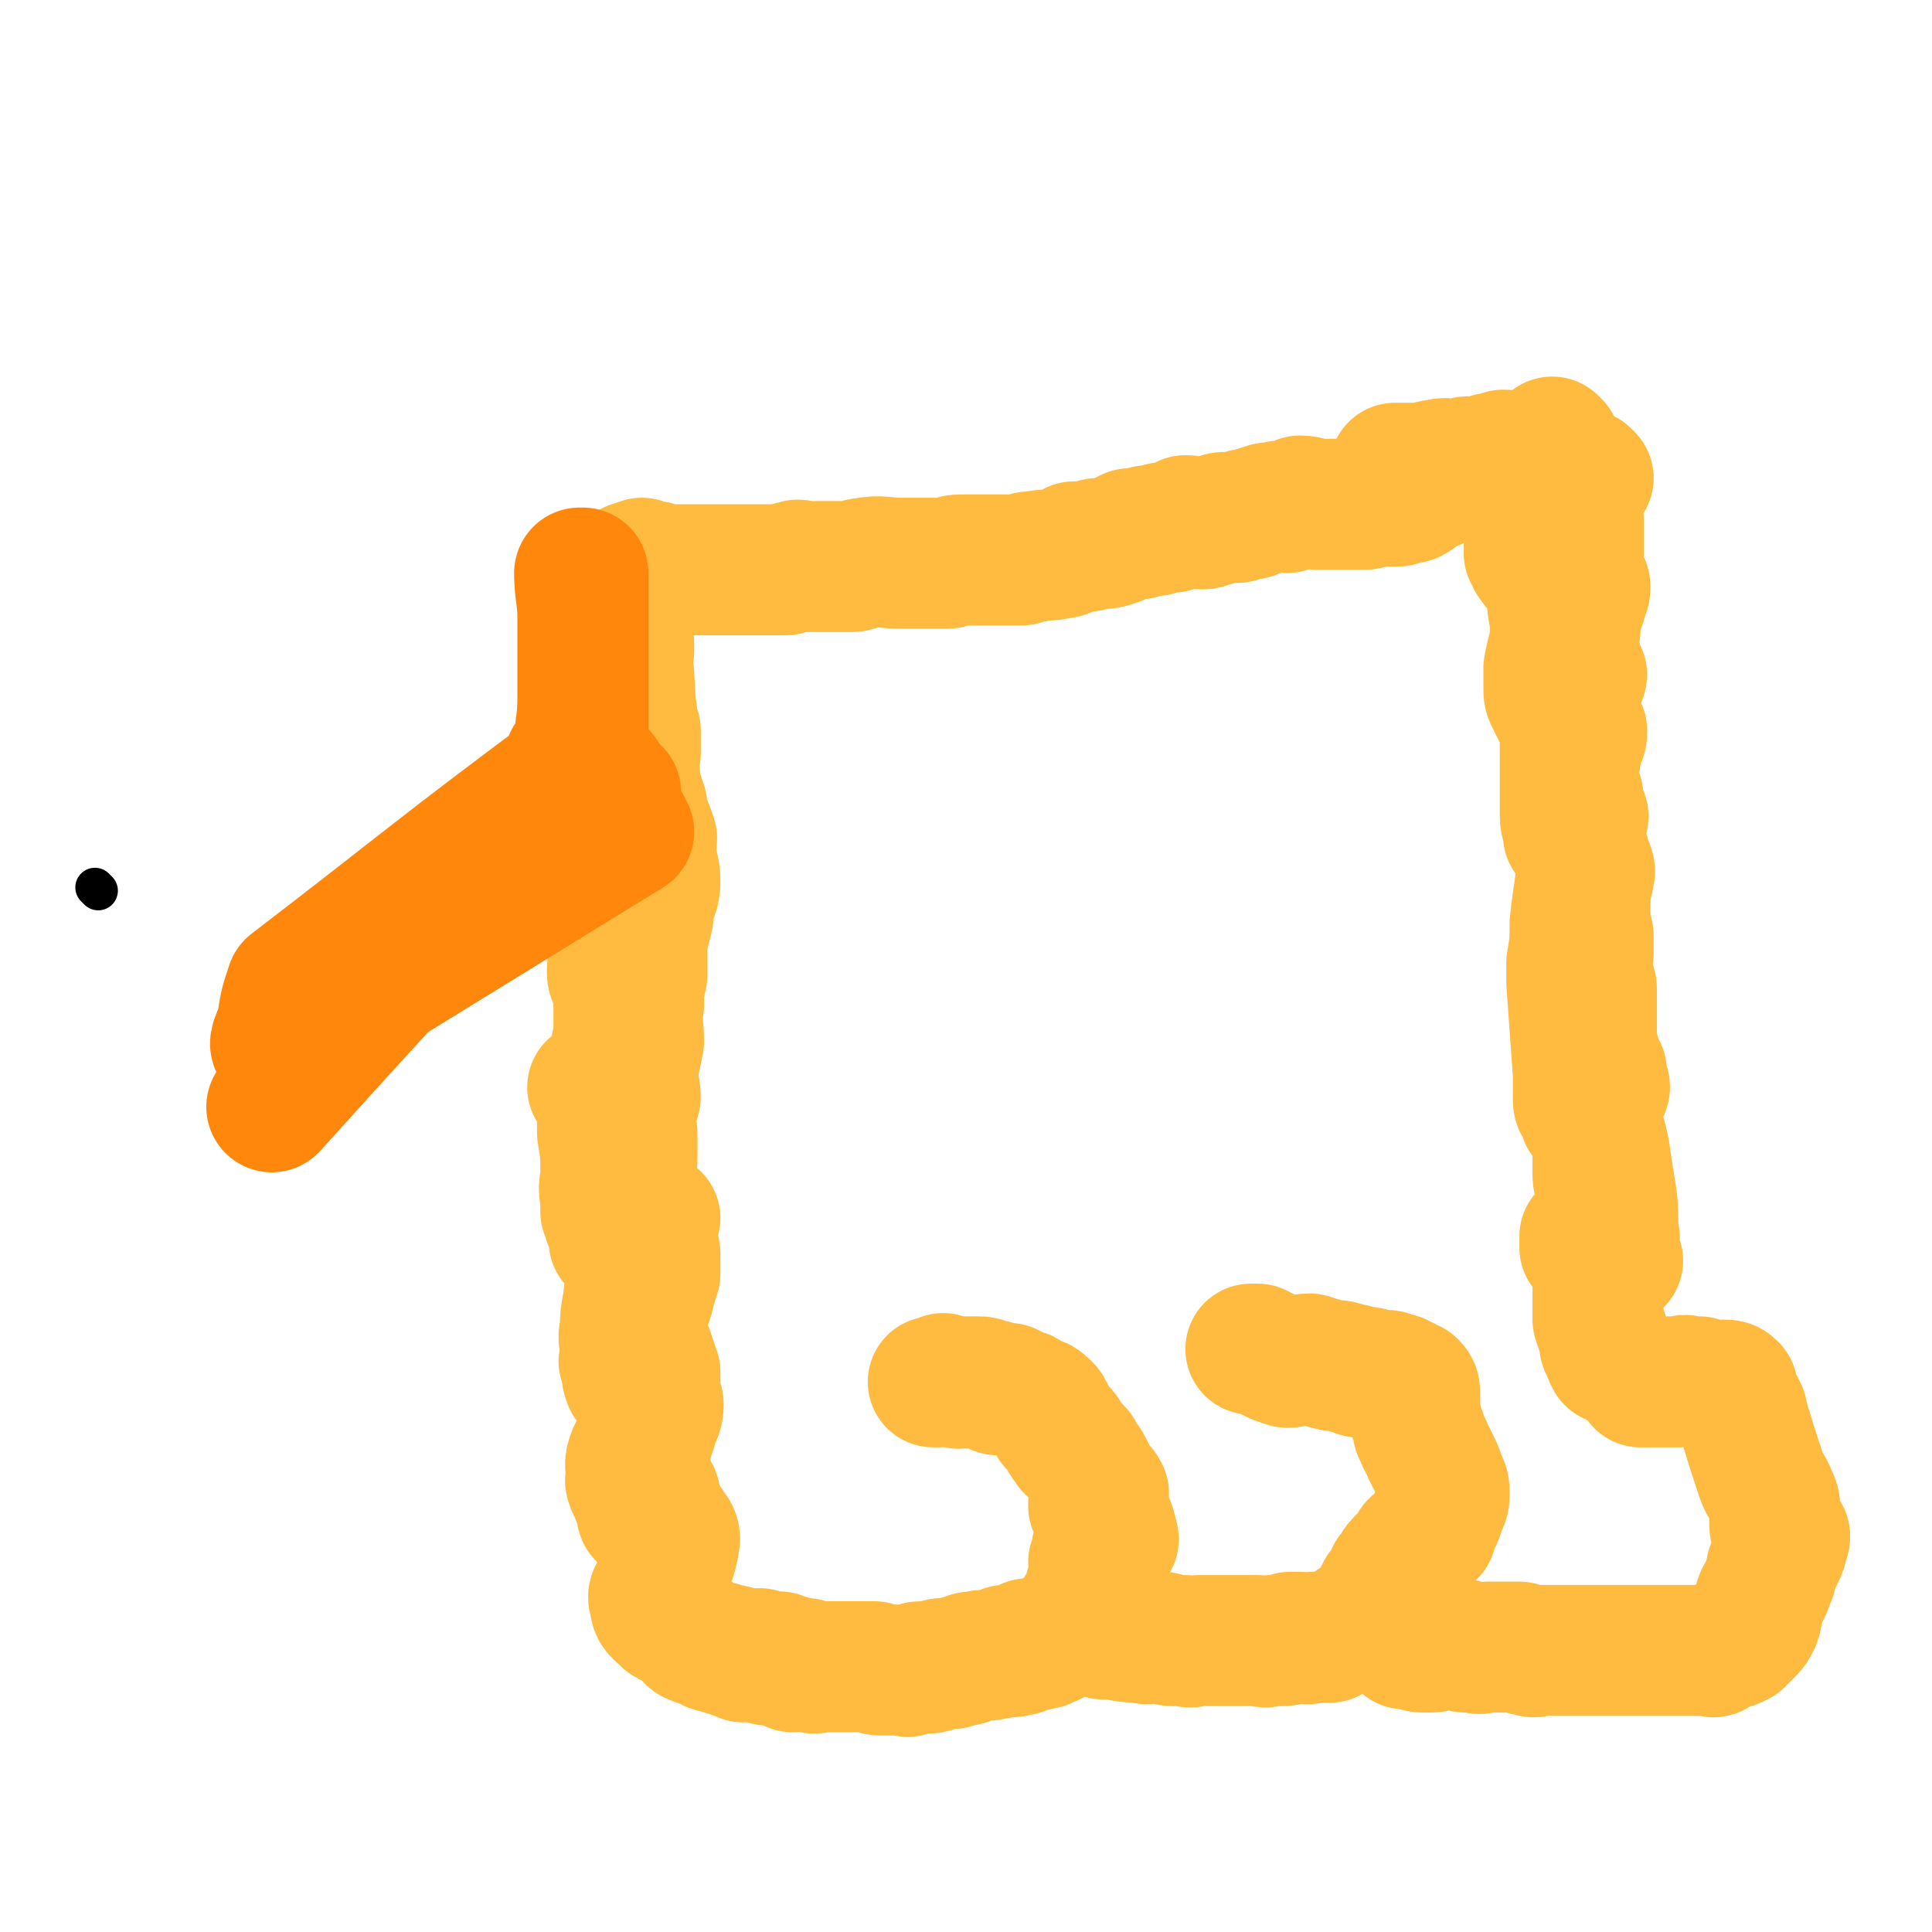 <svg viewBox='0 0 590 590' version='1.1' xmlns='http://www.w3.org/2000/svg' xmlns:xlink='http://www.w3.org/1999/xlink'><g fill='none' stroke='#000000' stroke-width='12' stroke-linecap='round' stroke-linejoin='round'><path d='M30,272c0,0 -1,-1 -1,-1 '/><path d='M86,318c0,0 0,-1 -1,-1 0,0 1,0 1,1 0,0 0,0 0,0 0,0 0,-1 -1,-1 0,0 1,0 1,1 0,0 0,0 0,0 0,0 0,-1 -1,-1 0,0 1,0 1,1 0,0 0,0 0,0 0,0 0,-1 -1,-1 0,0 1,0 1,1 0,0 0,0 0,0 0,0 0,-1 -1,-1 0,0 1,0 1,1 0,0 0,0 0,0 0,0 0,-1 -1,-1 0,0 1,0 1,1 0,0 0,0 0,0 0,0 0,-1 -1,-1 0,0 1,0 1,1 0,0 0,0 0,0 0,0 0,-1 -1,-1 0,0 1,0 1,1 0,0 0,0 0,0 0,0 0,-1 -1,-1 0,0 1,0 1,1 0,0 0,0 0,0 0,0 0,-1 -1,-1 0,0 1,0 1,1 0,0 0,0 0,0 0,0 0,-1 -1,-1 0,0 1,0 1,1 0,0 0,0 0,0 0,0 0,-1 -1,-1 0,0 1,0 1,1 0,0 0,0 0,0 0,0 0,-1 -1,-1 0,0 1,0 1,1 0,0 0,0 0,0 0,0 0,-1 -1,-1 0,0 1,0 1,1 0,0 0,0 0,0 0,0 0,-1 -1,-1 0,0 1,0 1,1 0,0 0,0 0,0 0,0 0,-1 -1,-1 0,0 1,0 1,1 0,0 0,0 0,0 0,0 0,-1 -1,-1 0,0 1,0 1,1 0,0 0,0 0,0 0,0 0,-1 -1,-1 0,0 1,0 1,1 0,0 0,0 0,0 0,0 0,-1 -1,-1 0,0 1,0 1,1 0,0 0,0 0,0 0,0 0,-1 -1,-1 0,0 1,0 1,1 0,0 0,0 0,0 0,0 0,-1 -1,-1 0,0 1,0 1,1 0,0 0,0 0,0 0,0 -1,-1 -1,-1 '/><path d='M87,318c0,0 0,-1 -1,-1 0,0 1,0 1,1 0,0 0,0 0,0 0,0 0,-1 -1,-1 0,0 1,0 1,1 0,0 0,0 0,0 0,0 0,-1 -1,-1 0,0 1,0 1,1 0,0 0,0 0,0 0,0 0,-1 -1,-1 0,0 1,1 1,1 '/></g>
<g fill='none' stroke='#FFBB40' stroke-width='40' stroke-linecap='round' stroke-linejoin='round'><path d='M192,177c0,0 -1,-1 -1,-1 0,0 0,0 1,1 0,0 0,0 0,0 0,0 -1,-1 -1,-1 0,0 0,0 1,1 0,0 0,0 0,0 0,0 -1,-1 -1,-1 0,0 1,0 1,1 0,2 -1,2 -1,4 0,5 0,5 0,10 0,7 0,7 0,14 0,3 0,3 0,7 0,0 0,0 0,1 0,1 0,1 0,2 0,1 0,1 0,1 0,2 0,2 0,4 0,2 0,2 0,3 -1,4 -1,4 -1,7 0,5 0,5 0,10 0,3 -1,3 0,7 0,2 0,2 1,4 0,1 0,1 1,2 0,1 1,1 1,1 0,0 0,0 0,0 1,1 1,1 2,3 1,1 1,1 2,2 0,2 0,2 1,4 0,3 0,3 0,6 -1,2 -1,2 -2,5 -1,3 -1,3 -1,6 -1,2 -1,2 -2,3 0,2 0,2 -1,4 0,1 0,0 -1,1 0,2 0,2 -1,3 0,1 0,1 0,2 -1,1 -1,1 -1,2 0,0 0,0 0,1 '/><path d='M182,333c0,0 -1,-1 -1,-1 0,0 0,0 1,1 0,0 0,0 0,0 0,0 -1,-1 -1,-1 0,0 0,0 1,1 0,0 0,0 0,0 0,0 -1,-1 -1,-1 0,0 0,0 1,1 0,0 0,0 0,0 0,1 1,1 1,2 1,5 1,5 1,11 1,6 1,6 1,12 0,4 -1,4 0,8 0,2 0,2 0,4 1,1 0,1 1,2 0,1 0,1 0,1 1,0 1,0 1,1 0,0 1,0 1,1 0,0 0,0 0,1 0,1 0,1 0,2 0,1 -1,1 0,1 1,1 1,1 2,2 1,1 2,1 2,3 1,2 1,2 1,5 0,4 -1,4 -1,8 -1,5 -1,5 -1,9 -1,3 0,3 0,6 0,1 0,1 0,2 0,1 -1,2 0,2 0,2 1,1 1,3 0,0 0,0 0,0 0,0 0,0 0,1 0,0 -1,0 0,1 0,1 0,1 1,1 1,2 1,2 2,4 1,1 1,1 1,3 0,2 0,2 0,4 0,3 0,3 0,6 -1,3 -2,3 -3,6 -1,3 0,3 0,5 0,2 -1,2 0,3 0,1 0,1 1,1 0,2 0,2 1,4 0,1 1,1 1,2 0,1 0,1 0,2 0,0 0,-1 0,-1 0,1 0,1 0,1 1,1 1,0 1,0 1,1 0,1 1,1 0,0 0,0 0,0 0,1 -1,0 -1,0 0,0 0,0 1,0 0,0 0,0 0,0 0,1 -1,0 -1,0 0,0 0,0 1,0 0,0 0,0 0,0 -1,0 -2,0 -2,-1 0,-5 0,-5 1,-10 0,-6 0,-6 0,-12 1,-5 1,-5 1,-10 0,-3 0,-3 0,-6 -1,-1 -1,-1 -2,-3 0,-2 0,-2 -1,-5 0,-4 -1,-4 -1,-8 0,-6 2,-6 1,-12 -2,-9 -2,-9 -5,-17 -1,-2 -2,-2 -2,-4 -1,-3 0,-4 0,-8 0,-6 0,-6 0,-13 -1,-5 -1,-5 -2,-11 0,-2 1,-2 1,-4 0,-2 0,-2 0,-3 0,-3 -1,-3 0,-6 0,-3 0,-3 1,-7 0,-3 0,-3 1,-6 0,-4 0,-4 0,-7 0,-3 0,-3 0,-6 0,-1 0,-1 0,-2 -1,-3 -2,-3 -2,-5 0,-2 0,-2 1,-4 0,-3 0,-3 1,-6 1,-4 2,-3 3,-7 1,-4 1,-4 2,-8 1,-3 1,-3 2,-6 0,-2 0,-2 1,-4 0,-1 1,-1 1,-2 0,0 0,0 0,-1 0,-1 0,-1 0,-2 -1,-2 -2,-2 -3,-4 -2,-2 -3,-2 -4,-5 0,-3 0,-3 1,-6 0,-2 0,-2 1,-5 0,-3 0,-3 1,-7 0,-2 0,-2 0,-4 0,-2 0,-2 0,-3 -1,-1 -1,-1 -2,-2 0,-1 1,-1 1,-2 0,-1 0,-2 -1,-3 -1,-1 -1,-1 -2,-2 -1,-1 -1,-1 -1,-2 -1,-1 -1,-1 -1,-2 '/><path d='M194,174c0,0 -1,-1 -1,-1 0,0 0,0 1,1 0,0 0,0 0,0 0,0 -1,-1 -1,-1 0,0 0,0 1,1 0,0 0,0 0,0 0,0 -1,-1 -1,-1 0,0 0,0 1,1 0,0 0,0 0,0 0,0 -1,-1 -1,-1 0,0 0,0 1,1 0,0 0,0 0,0 0,0 -1,-1 -1,-1 0,2 0,2 0,5 -1,4 -1,4 -1,9 -1,5 0,5 0,11 0,4 -1,4 0,8 1,17 1,17 2,34 1,3 1,3 2,6 0,2 0,2 1,5 1,2 1,2 2,5 0,3 -1,3 0,6 0,3 1,3 1,7 0,4 -1,4 -2,8 0,3 0,3 -1,6 0,2 -1,2 -1,4 0,3 0,3 0,6 0,2 0,2 0,5 -1,4 -1,4 -1,9 -1,5 0,5 0,11 -1,5 -1,5 -2,10 0,3 1,4 1,7 0,1 -2,1 -2,2 0,1 1,1 1,2 0,0 -1,0 -1,1 0,1 0,1 0,3 1,2 1,2 1,4 0,3 0,3 0,7 0,2 -1,2 0,5 0,3 0,3 1,6 0,2 0,2 1,4 1,2 1,2 3,3 0,0 1,0 2,0 0,1 -1,1 -1,2 -1,1 0,1 0,1 -1,2 -1,2 -1,3 0,1 0,1 1,2 0,1 1,1 1,3 0,3 0,3 0,6 -1,3 -1,3 -2,7 -1,3 -1,3 -2,6 -1,3 -1,3 -1,5 0,2 1,1 1,3 1,2 1,2 2,3 0,2 0,2 1,3 0,2 0,1 1,3 0,0 0,0 0,1 0,0 0,0 0,1 0,0 0,0 0,1 0,2 -1,2 0,4 0,2 1,1 1,3 0,3 -1,3 -2,7 -1,3 -1,3 -2,6 -1,2 -1,2 -1,4 -1,3 -1,3 0,5 0,1 1,1 2,2 1,1 0,1 1,2 0,1 1,1 1,2 0,1 0,1 0,1 0,1 1,1 1,3 1,1 0,1 1,2 0,1 0,1 1,2 0,1 0,1 1,1 1,2 2,2 2,4 -1,7 -2,7 -5,15 -1,2 -2,2 -1,4 0,3 1,3 3,5 1,1 1,1 2,1 1,1 2,1 3,1 1,1 1,1 2,2 1,0 0,1 1,2 1,1 1,0 2,1 1,0 1,0 3,1 1,0 1,1 2,1 0,0 0,0 1,0 1,0 1,0 1,0 1,1 1,1 2,1 1,1 1,0 2,0 1,1 1,1 3,2 1,0 1,-1 2,-1 1,0 1,0 2,0 1,0 1,0 1,0 1,1 1,2 3,2 1,0 1,0 2,-1 1,0 1,0 1,0 1,1 1,1 2,1 0,1 0,0 1,0 0,0 0,0 0,0 0,1 0,1 1,2 0,0 0,-1 1,-1 1,0 1,0 3,0 0,0 0,0 0,0 1,1 1,1 2,1 1,1 1,0 2,0 1,0 1,0 3,0 1,0 1,0 2,0 1,0 1,0 2,0 1,0 1,0 2,0 2,0 2,0 4,0 0,0 0,0 0,0 2,0 2,0 4,0 1,1 1,1 2,1 1,0 1,0 1,0 1,0 1,0 3,0 1,0 1,0 3,0 1,0 1,1 2,0 2,0 2,-1 3,-1 2,0 2,1 4,0 2,0 1,-1 3,-1 1,0 1,0 3,0 2,-1 2,-1 4,-1 1,-1 1,-1 3,-1 3,-1 3,0 6,-1 1,0 1,0 3,-1 1,0 2,1 3,0 2,0 2,0 3,-1 1,0 0,-1 1,-1 2,0 2,1 4,0 1,0 1,0 2,-1 1,0 1,0 1,0 0,0 0,0 0,-1 4,-2 4,-2 8,-5 1,-1 1,-2 1,-3 1,-2 1,-2 2,-3 1,-2 1,-2 1,-4 1,-2 1,-2 1,-4 1,-2 0,-2 0,-4 1,-2 1,-2 1,-4 1,-1 1,-1 3,-2 1,-1 2,0 2,-1 -1,-4 -1,-5 -4,-9 0,-1 -1,0 -2,-1 0,0 0,0 0,-1 1,-1 1,-1 2,-3 0,0 1,0 1,0 -1,-2 -2,-2 -3,-4 -1,-2 -1,-2 -2,-4 -1,-2 -1,-1 -2,-3 -1,-2 -1,-2 -3,-3 -1,-2 -1,-1 -2,-3 0,-1 0,-1 -1,-2 -1,-1 -1,-1 -2,-2 -1,-1 0,-1 -1,-2 -1,-2 -1,-3 -3,-4 0,-1 -1,0 -2,-1 -1,0 -1,-1 -2,-1 -1,-1 -1,-1 -2,-1 -2,-1 -2,-1 -4,-2 -1,0 -1,0 -2,0 -1,0 -1,1 -2,0 -1,0 0,-1 -1,-1 0,0 0,1 -1,0 -1,0 -1,-1 -3,-1 -1,0 -1,0 -2,0 -1,1 -1,0 -1,0 -1,0 -1,0 -2,0 -1,0 -1,1 -2,0 -2,0 -2,0 -4,-1 0,0 0,0 -1,1 -1,0 -1,0 -2,0 0,0 1,0 1,0 -1,0 -1,0 -1,0 0,0 0,0 0,0 '/><path d='M337,499c0,0 -1,-1 -1,-1 0,0 0,0 0,0 0,0 0,0 0,0 1,1 0,0 0,0 0,0 0,0 0,0 0,0 0,0 0,0 1,1 0,0 0,0 0,0 0,0 0,0 0,0 0,0 0,0 1,1 0,0 0,0 0,0 0,0 0,0 0,0 0,0 0,0 1,1 0,0 0,0 0,0 0,0 0,0 0,0 0,0 0,0 6,1 6,2 12,2 3,1 3,0 7,0 1,0 1,1 3,1 2,0 2,0 4,0 2,1 2,0 4,0 2,0 2,0 4,0 1,0 1,0 3,0 2,0 2,0 3,0 2,0 2,0 5,0 1,0 1,0 3,0 2,0 2,1 4,0 2,0 2,0 3,0 2,0 2,0 3,-1 2,0 2,0 3,0 2,0 2,1 4,0 2,0 2,0 5,0 2,-1 2,-1 4,-2 1,0 1,0 2,-1 2,-1 1,-1 3,-2 1,-1 2,-1 3,-2 2,-2 1,-2 2,-3 1,-2 1,-2 2,-4 2,-2 2,-2 3,-5 2,-2 1,-2 3,-4 1,-1 1,-1 3,-2 1,-1 0,-1 1,-3 1,-1 1,-1 3,-2 0,0 0,0 0,-1 1,0 1,0 2,-1 0,-1 0,-1 0,-1 1,-1 0,-1 1,-2 0,-1 0,-1 1,-2 0,-2 1,-2 1,-3 1,-2 1,-2 1,-4 0,-2 0,-2 -1,-4 -1,-3 -1,-3 -2,-5 -1,-2 -1,-2 -2,-4 -1,-3 -2,-3 -2,-5 -1,-1 -1,-1 -1,-3 -1,-2 -1,-2 -1,-3 0,-1 0,-1 0,-2 0,-2 0,-2 0,-3 0,-1 0,-1 0,-1 0,-2 0,-2 -1,-3 -1,0 -1,0 -2,-1 -1,0 -1,0 -2,-1 -2,0 -2,-1 -4,-1 -1,0 -1,0 -3,0 -1,0 -1,-1 -3,-1 -1,0 -1,0 -2,0 -2,-1 -2,-1 -3,-1 -3,-1 -3,-1 -5,-1 -4,-1 -4,-1 -7,-2 -3,0 -4,1 -7,1 -3,-1 -3,-1 -5,-2 -2,-1 -2,-1 -4,-2 -1,0 -1,0 -2,0 '/><path d='M429,502c0,0 -1,-1 -1,-1 0,0 0,0 0,0 0,0 0,0 0,0 1,1 0,0 0,0 0,0 0,0 0,0 0,0 0,0 0,0 1,1 0,0 0,0 0,0 0,0 0,0 0,0 0,0 0,0 1,1 0,0 0,0 0,0 1,0 2,0 2,1 2,2 5,2 3,0 3,0 7,-1 2,0 2,0 4,0 1,1 1,1 2,1 2,0 2,0 3,0 1,1 1,0 3,0 1,0 1,0 2,0 2,0 2,0 5,0 1,0 1,0 3,0 2,1 2,1 3,1 2,1 2,0 3,0 1,0 1,0 2,0 1,0 1,0 3,0 1,0 1,0 3,0 1,0 1,0 2,0 2,0 2,0 3,0 2,0 2,0 5,0 3,0 3,0 5,0 3,0 3,0 6,0 3,0 3,0 5,0 2,0 2,0 4,0 2,0 2,0 3,0 1,0 1,0 3,0 1,0 1,0 2,0 1,0 1,0 2,0 2,0 2,0 4,0 1,0 1,1 2,0 0,0 0,-1 0,-1 2,-1 2,0 4,-1 1,0 1,0 3,-1 1,-1 1,-1 2,-2 2,-2 2,-2 3,-4 1,-2 0,-3 1,-5 1,-4 2,-3 3,-7 1,-2 1,-2 1,-4 1,-3 2,-3 3,-6 0,-1 0,-1 0,-3 1,0 1,0 1,-1 0,0 0,0 -1,-1 0,0 0,0 0,0 0,-1 0,0 -1,-1 0,0 -1,0 -1,-1 0,0 0,0 0,-1 0,-1 0,-1 0,-3 0,-3 0,-3 -1,-5 -1,-3 -2,-3 -3,-6 -3,-9 -3,-9 -6,-19 0,-1 0,-1 -1,-2 0,-1 0,-1 -1,-2 0,-2 -1,-2 -1,-3 0,0 0,0 0,-1 -1,-1 -1,-1 -3,-1 -1,0 -1,1 -2,0 -2,0 -2,0 -5,-1 -1,0 -1,0 -3,0 -2,-1 -2,0 -3,0 -2,0 -2,0 -4,0 -1,0 -1,0 -2,0 -1,0 -1,0 -2,0 -1,0 -1,0 -1,0 -1,0 -1,0 -2,0 -1,0 -1,0 -1,0 '/><path d='M197,173c0,0 -1,-1 -1,-1 0,0 0,0 1,1 0,0 0,0 0,0 0,0 -1,-1 -1,-1 0,0 0,0 1,1 0,0 0,0 0,0 0,0 -1,-1 -1,-1 0,0 0,0 1,1 0,0 0,0 0,0 0,0 -1,-1 -1,-1 0,0 0,1 1,1 0,0 0,0 0,0 2,0 2,0 3,0 3,1 3,1 5,1 2,0 2,0 5,0 2,0 2,0 4,0 1,0 1,0 2,0 1,0 1,0 2,0 1,0 1,0 2,0 2,0 2,0 3,0 2,0 2,0 3,0 2,0 2,0 3,0 2,0 2,0 4,0 1,0 1,0 2,0 1,0 1,0 3,0 1,0 1,0 2,0 2,-1 1,-1 3,-1 1,-1 1,0 2,0 8,0 8,0 15,0 2,0 2,-1 4,-1 5,-1 6,0 11,0 2,0 2,0 5,0 3,0 3,0 5,0 2,0 2,0 4,0 2,0 2,-1 4,-1 2,0 2,0 5,0 2,0 2,0 5,0 2,0 2,0 4,0 3,0 3,0 5,0 2,-1 2,-1 4,-1 4,-1 4,0 7,-1 3,0 3,-1 5,-2 4,0 4,0 7,-1 3,0 3,0 6,-1 2,-1 2,-1 4,-2 1,0 1,0 3,0 2,-1 2,-1 5,-1 2,-1 2,-1 5,-1 2,-1 2,-1 4,-2 3,0 3,1 5,1 2,0 2,-1 4,-1 2,-1 2,-1 4,-1 2,0 2,0 3,0 2,-1 2,-1 4,-1 1,0 1,-1 3,-1 2,-1 2,-1 5,-1 1,-1 1,0 3,0 2,-1 2,-1 4,-2 3,0 3,1 5,1 2,0 2,0 4,0 3,0 3,0 5,0 1,0 1,0 3,0 1,0 1,0 3,0 1,0 1,-1 3,-1 2,0 2,0 4,0 1,0 1,0 3,0 1,-1 1,-1 2,-2 1,0 1,1 2,1 2,-1 1,-1 3,-2 1,-1 1,-1 3,-2 1,0 1,0 1,0 '/><path d='M485,146c0,0 -1,-1 -1,-1 0,0 0,1 0,1 0,0 0,0 0,0 1,0 0,-1 0,-1 0,0 0,1 0,1 0,0 0,0 0,0 1,0 0,-1 0,-1 0,0 0,1 0,1 0,0 0,0 0,0 1,0 0,-1 0,-1 0,0 0,1 0,1 0,0 0,0 0,0 1,0 0,-1 0,-1 0,0 0,1 0,1 0,0 0,0 0,0 1,0 0,-1 0,-1 0,0 0,1 0,1 0,0 0,0 0,0 1,0 0,-1 0,-1 0,0 0,1 0,1 0,0 0,0 0,0 1,0 0,-1 0,-1 0,0 0,1 0,1 0,0 0,0 0,0 1,0 0,-1 0,-1 0,0 0,1 0,1 0,0 0,0 0,0 1,0 0,-1 0,-1 0,0 0,1 0,1 0,0 0,0 0,0 1,0 0,-1 0,-1 0,0 0,1 0,1 0,0 0,0 0,0 1,0 0,-1 0,-1 0,0 0,1 0,1 0,0 0,0 0,0 -1,0 -1,0 -1,1 -1,3 -1,3 -1,6 -1,3 0,3 0,6 0,3 0,3 0,5 0,1 0,1 0,2 0,1 0,1 0,2 0,1 0,1 0,2 0,1 -1,1 -1,2 0,1 0,1 0,1 1,2 1,2 2,4 0,1 1,1 1,2 0,1 0,2 -1,3 0,3 -1,3 -2,6 0,2 0,2 0,4 0,2 -1,2 -1,4 0,2 1,2 1,4 0,1 0,1 0,2 0,1 0,1 0,2 1,1 1,1 2,2 0,1 -1,1 -1,1 0,1 -1,1 -1,1 -1,1 0,1 -1,1 0,1 -1,1 -1,2 0,2 1,2 1,5 1,2 1,2 1,4 1,1 1,1 2,3 0,2 0,2 -1,3 0,3 -1,3 -1,6 -1,2 -1,2 -1,5 0,2 1,2 1,4 1,2 1,2 1,5 0,1 0,1 0,2 0,1 1,0 1,1 1,0 0,1 0,1 0,1 -1,0 -1,1 0,1 0,1 0,1 0,1 -1,1 -1,1 0,1 0,1 0,1 0,1 1,1 1,2 1,2 1,2 1,4 1,1 1,1 1,3 1,2 2,2 1,5 0,2 -1,2 -1,4 0,3 0,3 0,6 0,2 0,2 0,4 0,2 1,2 1,4 0,1 0,1 0,2 0,1 0,1 0,2 0,0 0,0 0,1 0,0 0,0 -1,1 -1,0 -1,0 -1,1 -1,0 -1,0 -1,1 0,1 0,1 0,3 0,0 0,0 0,0 1,1 2,1 3,3 1,1 1,1 1,3 0,3 0,3 0,5 0,3 0,3 0,5 0,3 0,3 0,5 0,3 1,2 1,5 1,2 1,2 2,4 0,1 -1,1 -1,2 1,1 2,2 2,3 0,1 -1,0 -2,0 0,0 0,0 0,1 0,0 0,0 -1,1 0,0 -1,0 -1,1 0,1 1,1 0,2 0,0 -1,-1 -1,0 0,0 0,0 0,1 0,1 0,1 0,3 1,1 1,0 2,2 1,1 1,2 1,4 0,1 0,1 0,3 0,2 0,2 0,4 0,3 0,3 0,5 0,2 1,1 1,3 1,2 1,2 1,3 1,2 1,2 2,4 0,1 -1,1 -1,2 0,1 1,1 0,2 -1,1 -1,1 -3,2 0,0 0,0 -1,1 -1,0 -1,0 -2,1 -1,0 -1,1 -1,1 0,0 0,-1 0,0 0,1 0,1 0,3 1,1 1,1 2,2 1,1 1,1 2,3 0,2 0,2 0,4 0,2 0,2 0,5 0,2 0,2 0,4 0,2 0,2 0,4 1,3 1,3 2,6 0,2 0,2 1,3 0,1 0,1 1,3 0,0 0,0 0,0 1,0 1,0 2,1 0,0 0,0 0,0 '/><path d='M494,385c0,0 -1,-1 -1,-1 0,0 0,0 0,1 0,0 0,0 0,0 1,0 0,-1 0,-1 0,0 0,1 0,1 0,-1 0,-1 0,-1 0,-3 0,-3 0,-6 -1,-6 0,-6 -1,-13 -1,-6 -1,-6 -2,-13 -1,-5 -1,-5 -3,-9 0,-2 -2,-1 -3,-2 0,-1 0,-1 0,-2 0,0 -1,0 -1,-1 -1,-1 -1,-1 -1,-3 0,-4 0,-4 0,-7 -1,-14 -1,-14 -2,-28 0,-3 0,-3 0,-6 1,-6 1,-6 1,-12 1,-10 2,-11 2,-21 0,-1 -1,-1 -1,-2 -1,-1 -1,-1 -1,-2 -1,-1 -1,-1 -2,-2 0,-3 -1,-3 -1,-6 0,-5 0,-5 0,-10 0,-4 0,-4 0,-7 0,-4 0,-4 0,-7 0,-2 1,-2 0,-4 0,-2 -1,-2 -2,-3 -1,-2 -1,-2 -2,-4 -1,-2 -1,-2 -1,-4 0,-3 0,-3 0,-6 1,-6 2,-6 2,-12 0,-5 -1,-5 -1,-10 0,-3 0,-3 0,-5 0,0 0,0 0,-1 0,0 0,0 -1,0 0,-1 0,0 -1,-1 -1,-1 -1,-1 -2,-2 -1,0 -1,-1 -2,-2 0,-1 0,-1 -1,-2 0,-1 0,-1 0,-2 '/><path d='M475,136c0,0 -1,-1 -1,-1 0,0 0,1 0,1 0,0 0,0 0,0 1,0 0,-1 0,-1 0,0 0,1 0,1 0,0 0,0 0,0 1,0 0,-1 0,-1 0,0 0,1 0,1 0,0 0,0 0,0 1,0 0,-1 0,-1 0,0 0,1 0,1 0,0 0,0 0,0 0,0 0,0 -1,0 -3,1 -3,2 -6,3 -4,1 -4,0 -8,0 -2,1 -2,1 -4,1 -3,1 -3,1 -5,1 -3,0 -2,0 -5,1 -3,0 -3,-1 -6,0 -3,0 -2,1 -5,1 -2,0 -2,0 -5,0 -1,0 -1,0 -3,0 '/></g>
<g fill='none' stroke='#FF880C' stroke-width='40' stroke-linecap='round' stroke-linejoin='round'><path d='M88,318c0,0 0,-1 -1,-1 0,0 1,0 1,1 0,0 0,0 0,0 0,0 0,-1 -1,-1 0,0 1,0 1,1 0,0 0,0 0,0 0,0 0,-1 -1,-1 0,0 1,0 1,1 0,0 0,0 0,0 0,0 0,-1 -1,-1 0,0 1,0 1,1 0,0 0,0 0,0 0,0 0,-1 -1,-1 0,0 1,0 1,1 0,0 0,0 0,0 0,0 0,-1 -1,-1 0,0 1,0 1,1 0,0 0,0 0,0 0,0 0,-1 -1,-1 0,0 1,0 1,1 0,0 0,0 0,0 0,0 0,-1 -1,-1 0,0 1,0 1,1 0,0 0,0 0,0 0,0 0,-1 -1,-1 0,0 1,1 1,1 52,-32 52,-32 104,-64 0,0 0,0 0,0 0,0 0,0 -1,-1 0,0 0,0 0,-1 -2,-2 -2,-2 -3,-5 -2,-3 -2,-3 -4,-6 0,-2 0,-2 0,-4 0,0 0,0 0,0 0,0 0,0 0,0 -1,-1 -1,-1 -1,-1 -1,-1 -1,0 -1,0 0,0 0,0 0,0 0,0 0,0 0,0 0,0 -1,-1 -1,-1 0,0 0,0 1,1 0,0 0,0 0,0 -1,0 -1,0 -1,0 0,0 0,0 0,0 -1,0 -1,0 -2,0 0,0 1,0 1,0 0,0 0,0 0,0 0,0 -1,-1 -1,-1 0,0 0,0 1,1 0,0 0,0 0,0 3,2 3,2 7,5 0,0 1,1 1,1 -1,0 -2,-1 -3,-1 -2,-1 -2,0 -3,-1 0,0 0,-1 0,-1 0,-1 0,-1 0,-1 0,0 0,0 0,0 -1,-1 -1,-1 -1,-1 -1,-1 -1,-1 -2,-2 0,0 0,1 0,1 0,0 0,0 0,0 -1,0 -1,0 -1,0 0,0 0,0 0,0 0,0 0,0 0,0 0,0 -1,-1 -1,-1 0,0 0,0 1,1 0,0 0,0 0,0 0,0 -1,-1 -1,-1 0,0 0,0 1,1 0,0 0,0 0,0 0,0 -1,-1 -1,-1 0,0 0,0 1,1 0,0 0,0 0,0 0,0 -1,-1 -1,-1 0,0 0,0 1,1 0,0 0,0 0,0 0,0 -1,-1 -1,-1 0,0 0,0 1,1 0,0 0,0 0,0 0,0 -1,-1 -1,-1 0,0 0,0 1,1 0,0 0,0 0,0 0,0 -1,-1 -1,-1 0,0 0,0 1,1 0,0 0,0 0,0 0,0 -1,-1 -1,-1 0,0 0,0 1,1 0,0 0,0 0,0 0,0 -1,-1 -1,-1 0,0 0,0 1,1 0,0 0,0 0,0 0,0 -1,-1 -1,-1 0,0 0,0 1,1 0,0 0,0 0,0 0,0 -1,-1 -1,-1 0,0 0,0 1,1 0,0 0,0 0,0 0,0 -1,-1 -1,-1 0,0 0,0 1,1 0,0 0,0 0,0 0,0 -1,-1 -1,-1 0,0 0,0 1,1 0,0 0,0 0,0 0,0 -1,-1 -1,-1 0,0 0,0 1,1 0,0 0,0 0,0 0,0 -1,-1 -1,-1 0,0 0,0 1,1 0,0 0,0 0,0 0,0 -1,-1 -1,-1 0,0 0,0 1,1 0,0 0,0 0,0 0,0 -1,-1 -1,-1 0,0 0,0 1,1 0,0 0,0 0,0 0,0 -1,-1 -1,-1 0,0 0,0 1,1 0,0 0,0 0,0 0,-7 0,-7 0,-14 0,-8 0,-8 0,-17 0,-11 0,-11 0,-23 0,-2 0,-2 0,-4 0,0 0,0 0,-1 0,0 0,0 0,0 0,0 -1,-1 -1,-1 0,0 0,0 1,1 0,0 0,0 0,0 0,0 -1,-1 -1,-1 0,0 1,1 1,1 0,-1 0,-1 0,-2 0,0 0,0 0,1 0,0 0,0 0,0 0,0 -1,-1 -1,-1 0,0 0,0 1,1 0,0 0,0 0,0 0,0 -1,-1 -1,-1 0,0 0,0 1,1 0,0 0,0 0,0 0,0 -1,-1 -1,-1 0,0 0,0 1,1 0,0 0,0 0,0 0,0 -1,-1 -1,-1 0,0 0,0 1,1 0,0 0,0 0,0 0,0 -1,-1 -1,-1 0,6 1,7 1,14 0,12 0,12 0,24 0,8 -1,8 -1,16 0,2 0,2 0,4 0,0 0,0 0,0 0,0 -1,-1 -1,-1 0,0 0,0 1,1 0,0 0,0 0,0 0,0 -1,-1 -1,-1 0,0 0,0 1,1 0,0 0,0 0,0 0,0 -1,-1 -1,-1 0,0 0,0 1,1 0,0 0,0 0,0 0,0 -1,-1 -1,-1 0,0 0,0 1,1 0,0 0,0 0,0 0,0 -1,-1 -1,-1 0,0 0,0 1,1 0,0 0,0 0,0 0,0 -1,-1 -1,-1 0,0 0,0 1,1 0,0 0,0 0,0 0,0 -1,-1 -1,-1 0,0 0,0 1,1 0,0 0,0 0,0 0,0 -1,-1 -1,-1 0,0 0,0 1,1 0,0 0,0 0,0 0,0 -1,-1 -1,-1 0,0 0,0 1,1 0,0 0,0 0,0 0,0 -1,-1 -1,-1 0,0 0,0 1,1 0,0 0,0 0,0 0,0 -1,-1 -1,-1 0,0 0,0 1,1 0,0 0,0 0,0 0,0 -1,-1 -1,-1 0,0 0,0 1,1 0,0 0,0 0,0 0,0 -1,-1 -1,-1 0,0 0,0 1,1 0,0 0,0 0,0 0,0 -1,-1 -1,-1 0,0 0,0 1,1 0,0 0,0 0,0 0,0 -1,-1 -1,-1 0,0 0,0 1,1 0,0 0,0 0,0 0,0 -1,-1 -1,-1 0,0 0,0 1,1 0,0 0,0 0,0 0,0 -1,-1 -1,-1 0,0 0,0 1,1 0,0 0,0 0,0 0,0 -1,-1 -1,-1 0,0 0,0 1,1 0,0 0,0 0,0 0,0 -1,-1 -1,-1 0,0 0,0 1,1 0,0 0,0 0,0 0,0 -1,-1 -1,-1 0,0 0,0 1,1 0,0 0,0 0,0 0,0 -1,-1 -1,-1 0,0 0,0 1,1 0,0 0,0 0,0 0,0 -1,-1 -1,-1 0,0 0,0 1,1 0,0 0,0 0,0 0,0 -1,-1 -1,-1 0,0 0,0 1,1 0,0 0,0 0,0 0,0 -1,-1 -1,-1 0,0 0,0 1,1 0,0 0,0 0,0 0,0 -1,-1 -1,-1 0,0 0,0 1,1 0,0 0,0 0,0 0,0 -1,-1 -1,-1 0,0 0,0 1,1 0,0 0,0 0,0 0,0 -1,-1 -1,-1 0,0 0,0 1,1 0,0 0,0 0,0 0,0 -1,-1 -1,-1 0,0 0,0 1,1 0,0 0,0 0,0 0,0 -1,-1 -1,-1 0,0 0,0 1,1 0,0 0,0 0,0 0,0 -1,-1 -1,-1 0,0 0,0 1,1 0,0 0,0 0,0 0,0 -1,-1 -1,-1 0,0 0,0 1,1 0,0 0,0 0,0 0,0 -1,-1 -1,-1 0,0 0,0 1,1 0,0 0,0 0,0 0,0 -1,-1 -1,-1 0,0 0,0 1,1 0,0 0,0 0,0 0,0 -1,-1 -1,-1 0,0 0,0 1,1 0,0 0,0 0,0 0,0 -1,-1 -1,-1 0,0 0,0 1,1 0,0 0,0 0,0 0,0 -1,-1 -1,-1 0,0 0,0 1,1 0,0 0,0 0,0 0,0 -1,-1 -1,-1 0,0 0,0 1,1 0,0 0,0 0,0 0,0 -1,-1 -1,-1 0,0 0,0 1,1 0,0 0,0 0,0 0,0 -1,-1 -1,-1 0,0 0,0 1,1 0,0 0,0 0,0 0,0 -1,-1 -1,-1 0,0 0,0 1,1 0,0 0,0 0,0 0,0 -1,-1 -1,-1 0,0 0,0 1,1 0,0 0,0 0,0 0,0 -1,-1 -1,-1 0,0 0,0 1,1 0,0 0,0 0,0 0,0 -1,-1 -1,-1 0,0 0,0 1,1 0,0 0,0 0,0 0,0 -1,-1 -1,-1 0,0 0,0 1,1 0,0 0,0 0,0 0,0 -1,-1 -1,-1 0,0 0,0 1,1 0,0 0,0 0,0 0,0 -1,-1 -1,-1 0,0 0,0 1,1 0,0 0,0 0,0 0,0 -1,-1 -1,-1 0,0 0,0 1,1 0,0 0,0 0,0 0,0 -1,-1 -1,-1 0,0 0,0 1,1 0,0 0,0 0,0 0,0 -1,-1 -1,-1 0,0 0,0 1,1 0,0 0,0 0,0 0,0 -1,-1 -1,-1 0,0 0,0 1,1 0,0 0,0 0,0 0,0 -1,-1 -1,-1 0,0 0,0 1,1 0,0 0,0 0,0 0,0 -1,-1 -1,-1 0,0 0,0 1,1 0,0 0,0 0,0 0,0 -1,-1 -1,-1 0,0 0,0 1,1 0,0 0,0 0,0 0,0 -1,-1 -1,-1 0,0 0,0 1,1 0,0 0,0 0,0 0,0 -1,-1 -1,-1 0,0 0,0 1,1 0,0 0,0 0,0 0,0 -1,-1 -1,-1 0,0 0,0 1,1 0,0 0,0 0,0 0,0 -1,-1 -1,-1 0,0 0,0 1,1 0,0 0,0 0,0 0,0 -1,-1 -1,-1 0,0 1,1 1,1 0,0 -1,0 -1,0 -1,0 -1,0 -1,0 0,0 0,0 0,0 0,0 0,0 0,0 0,0 -1,-1 -1,-1 0,0 0,0 1,1 0,0 0,0 0,0 0,0 -1,-1 -1,-1 0,0 0,0 1,1 0,0 0,0 0,0 0,0 -1,-1 -1,-1 0,0 0,0 1,1 0,0 0,0 0,0 0,0 -1,-1 -1,-1 0,0 0,0 1,1 0,0 0,0 0,0 0,0 -1,-1 -1,-1 0,0 0,0 1,1 0,0 0,0 0,0 0,0 -1,-1 -1,-1 0,0 0,0 1,1 0,0 0,0 0,0 0,0 0,1 0,1 0,0 0,0 0,0 0,0 0,0 0,0 0,0 -1,-1 -1,-1 0,0 0,0 1,1 0,0 0,0 0,0 0,0 -1,-1 -1,-1 0,0 0,0 1,1 0,0 0,0 0,0 0,0 -1,-1 -1,-1 0,0 0,0 1,1 0,0 0,0 0,0 0,0 -1,-1 -1,-1 0,0 0,0 1,1 0,0 0,0 0,0 0,0 -1,-1 -1,-1 0,0 1,0 1,1 0,0 -1,1 0,1 0,1 1,1 1,1 0,0 0,0 0,0 0,0 0,0 0,0 0,0 -1,-1 -1,-1 0,0 0,0 1,1 0,0 0,0 0,0 0,0 -1,-1 -1,-1 0,0 0,0 1,1 0,0 0,0 0,0 0,0 -1,-1 -1,-1 0,0 0,0 1,1 0,0 0,0 0,0 0,0 -1,-1 -1,-1 0,0 0,0 1,1 0,0 0,0 0,0 0,0 -1,-1 -1,-1 0,0 0,0 1,1 0,0 0,0 0,0 0,0 -1,-1 -1,-1 0,0 0,0 1,1 0,0 0,0 0,0 0,0 -1,-1 -1,-1 0,0 0,0 1,1 0,0 0,0 0,0 0,0 -1,-1 -1,-1 0,0 1,0 1,1 -46,51 -47,51 -93,102 0,0 0,0 0,0 46,-51 46,-51 93,-102 0,0 0,0 0,0 0,0 -1,-1 -1,-1 0,0 0,0 1,1 0,0 0,0 0,0 0,0 -1,-1 -1,-1 0,0 0,0 1,1 0,0 0,0 0,0 0,0 -1,-1 -1,-1 0,0 0,0 1,1 0,0 0,0 0,0 0,0 -1,-1 -1,-1 0,0 0,0 1,1 0,0 0,0 0,0 0,0 -1,-1 -1,-1 0,0 0,0 1,1 0,0 0,0 0,0 0,0 -1,-1 -1,-1 0,0 0,0 1,1 0,0 0,0 0,0 0,0 -1,-1 -1,-1 0,0 0,0 1,1 0,0 0,0 0,0 0,0 -1,-1 -1,-1 0,0 0,0 1,1 0,0 0,0 0,0 0,0 -1,-1 -1,-1 0,0 0,0 1,1 0,0 0,0 0,0 0,0 -1,-1 -1,-1 0,0 0,0 1,1 0,0 0,0 0,0 0,0 -1,-1 -1,-1 0,0 0,0 1,1 0,0 0,0 0,0 0,0 -1,-1 -1,-1 0,0 0,0 1,1 0,0 0,0 0,0 0,0 -1,-1 -1,-1 0,0 0,0 1,1 0,0 0,0 0,0 0,0 -1,-1 -1,-1 0,0 0,0 1,1 0,0 0,0 0,0 0,0 -1,-1 -1,-1 0,0 0,0 1,1 0,0 0,0 0,0 0,0 -1,-1 -1,-1 0,0 0,0 1,1 0,0 0,0 0,0 0,0 -1,-1 -1,-1 0,0 0,0 1,1 0,0 0,0 0,0 0,0 -1,-1 -1,-1 0,0 0,0 1,1 0,0 0,0 0,0 0,0 -1,-1 -1,-1 0,0 0,0 1,1 0,0 0,0 0,0 0,0 -1,-1 -1,-1 0,0 0,0 1,1 0,0 0,0 0,0 0,0 -1,-1 -1,-1 0,0 0,0 1,1 0,0 0,0 0,0 0,0 -1,-1 -1,-1 0,0 0,0 1,1 0,0 0,0 0,0 0,0 -1,-1 -1,-1 0,0 0,0 1,1 0,0 0,0 0,0 0,0 -1,-1 -1,-1 0,0 0,0 1,1 0,0 0,0 0,0 0,0 -1,-1 -1,-1 0,0 0,0 1,1 0,0 0,0 0,0 0,0 -1,-1 -1,-1 0,0 0,0 1,1 0,0 0,0 0,0 0,0 -1,-1 -1,-1 0,0 0,0 1,1 0,0 0,0 0,0 0,0 -1,-1 -1,-1 0,0 0,0 1,1 0,0 0,0 0,0 0,0 -1,-1 -1,-1 0,0 0,0 1,1 0,0 0,0 0,0 0,0 -1,-1 -1,-1 0,0 0,0 1,1 0,0 0,0 0,0 0,0 -1,-1 -1,-1 0,0 0,0 1,1 0,0 0,0 0,0 0,0 -1,-1 -1,-1 0,0 0,0 1,1 0,0 0,0 0,0 0,0 -1,-1 -1,-1 0,0 0,0 1,1 0,0 0,0 0,0 0,0 -1,-1 -1,-1 0,0 0,0 1,1 0,0 0,0 0,0 0,0 -1,-1 -1,-1 0,0 0,0 1,1 0,0 0,0 0,0 0,0 -1,-1 -1,-1 0,0 0,0 1,1 0,0 0,0 0,0 0,0 -1,-1 -1,-1 0,0 0,0 1,1 0,0 0,0 0,0 0,0 -1,-1 -1,-1 0,0 0,0 1,1 0,0 0,0 0,0 0,0 -1,-1 -1,-1 0,0 0,0 1,1 0,0 0,0 0,0 0,0 -1,-1 -1,-1 0,0 0,0 1,1 0,0 0,0 0,0 0,0 -1,-1 -1,-1 0,0 0,0 1,1 0,0 0,0 0,0 0,0 -1,-1 -1,-1 0,0 0,0 1,1 0,0 0,0 0,0 0,0 -1,-1 -1,-1 0,0 0,0 1,1 0,0 0,0 0,0 0,0 -1,-1 -1,-1 0,0 0,0 1,1 0,0 0,0 0,0 0,0 -1,-1 -1,-1 0,0 0,0 1,1 0,0 0,0 0,0 0,0 -1,-1 -1,-1 0,0 0,0 1,1 0,0 0,0 0,0 0,0 -1,-1 -1,-1 0,0 0,0 1,1 0,0 0,0 0,0 0,0 -1,-1 -1,-1 0,0 0,0 1,1 0,0 0,0 0,0 0,0 -1,-1 -1,-1 0,0 0,0 1,1 0,0 0,0 0,0 0,0 -1,-1 -1,-1 0,0 0,0 1,1 0,0 0,0 0,0 0,0 0,-1 -1,-1 -43,32 -43,33 -86,66 0,0 0,0 0,0 -2,6 -2,6 -3,13 -1,2 -3,6 -1,5 43,-38 45,-42 91,-83 0,0 0,0 0,0 0,0 -1,-1 -1,-1 0,0 0,0 1,1 0,0 0,0 0,0 0,0 -1,-1 -1,-1 0,0 0,0 1,1 0,0 0,0 0,0 0,0 -1,-1 -1,-1 0,0 0,0 1,1 0,0 0,0 0,0 0,0 -1,-1 -1,-1 0,0 0,0 1,1 0,0 0,0 0,0 0,0 -1,-1 -1,-1 0,0 0,0 1,1 0,0 0,0 0,0 0,0 -1,-1 -1,-1 0,0 0,0 1,1 0,0 0,0 0,0 0,0 -1,-1 -1,-1 0,0 0,0 1,1 0,0 0,0 0,0 0,0 -1,-1 -1,-1 0,0 0,0 1,1 0,0 0,0 0,0 0,0 -1,-1 -1,-1 0,0 0,0 1,1 0,0 0,0 0,0 0,0 -1,-1 -1,-1 0,0 0,0 1,1 0,0 0,0 0,0 0,0 -1,-1 -1,-1 0,0 0,0 1,1 0,0 0,0 0,0 0,0 -1,-1 -1,-1 0,0 0,0 1,1 0,0 0,0 0,0 0,0 -1,-1 -1,-1 0,0 0,0 1,1 0,0 0,0 0,0 0,0 -1,-1 -1,-1 0,0 0,0 1,1 0,0 0,0 0,0 0,0 -1,-1 -1,-1 0,0 0,0 1,1 0,0 0,0 0,0 0,0 -1,-1 -1,-1 0,0 0,0 1,1 0,0 0,0 0,0 0,0 -1,-1 -1,-1 0,0 0,0 1,1 0,0 0,0 0,0 0,0 -1,-1 -1,-1 0,0 0,0 1,1 0,0 0,0 0,0 0,0 -1,-1 -1,-1 0,0 0,0 1,1 0,0 0,0 0,0 0,0 -1,-1 -1,-1 0,0 0,0 1,1 0,0 0,0 0,0 0,0 -1,-1 -1,-1 0,0 0,0 1,1 0,0 0,0 0,0 0,0 -1,-1 -1,-1 0,0 0,0 1,1 0,0 0,0 0,0 0,0 -1,-1 -1,-1 0,0 0,0 1,1 0,0 0,0 0,0 0,0 -1,-1 -1,-1 0,0 0,0 1,1 0,0 0,0 0,0 0,0 -1,-1 -1,-1 0,0 0,0 1,1 0,0 0,0 0,0 0,0 -1,-1 -1,-1 0,0 0,0 1,1 0,0 0,0 0,0 0,0 -1,-1 -1,-1 0,0 0,0 1,1 0,0 0,0 0,0 0,0 -1,-1 -1,-1 0,0 0,0 1,1 0,0 0,0 0,0 0,0 -1,-1 -1,-1 0,0 0,0 1,1 0,0 0,0 0,0 0,0 -1,-1 -1,-1 0,0 0,0 1,1 0,0 0,0 0,0 0,0 -1,-1 -1,-1 0,0 0,0 1,1 0,0 0,0 0,0 0,0 -1,-1 -1,-1 0,0 0,0 1,1 0,0 0,0 0,0 0,0 -1,-1 -1,-1 0,0 0,0 1,1 0,0 0,0 0,0 0,0 -1,-1 -1,-1 0,0 0,0 1,1 0,0 0,0 0,0 0,0 -1,-1 -1,-1 0,0 0,0 1,1 0,0 0,0 0,0 0,0 -1,-1 -1,-1 0,0 0,0 1,1 0,0 0,0 0,0 0,0 -1,-1 -1,-1 0,0 0,0 1,1 0,0 0,0 0,0 0,0 -1,-1 -1,-1 0,0 0,0 1,1 0,0 0,0 0,0 0,0 -1,-1 -1,-1 0,1 2,2 2,3 0,3 0,3 0,5 '/></g>
</svg>